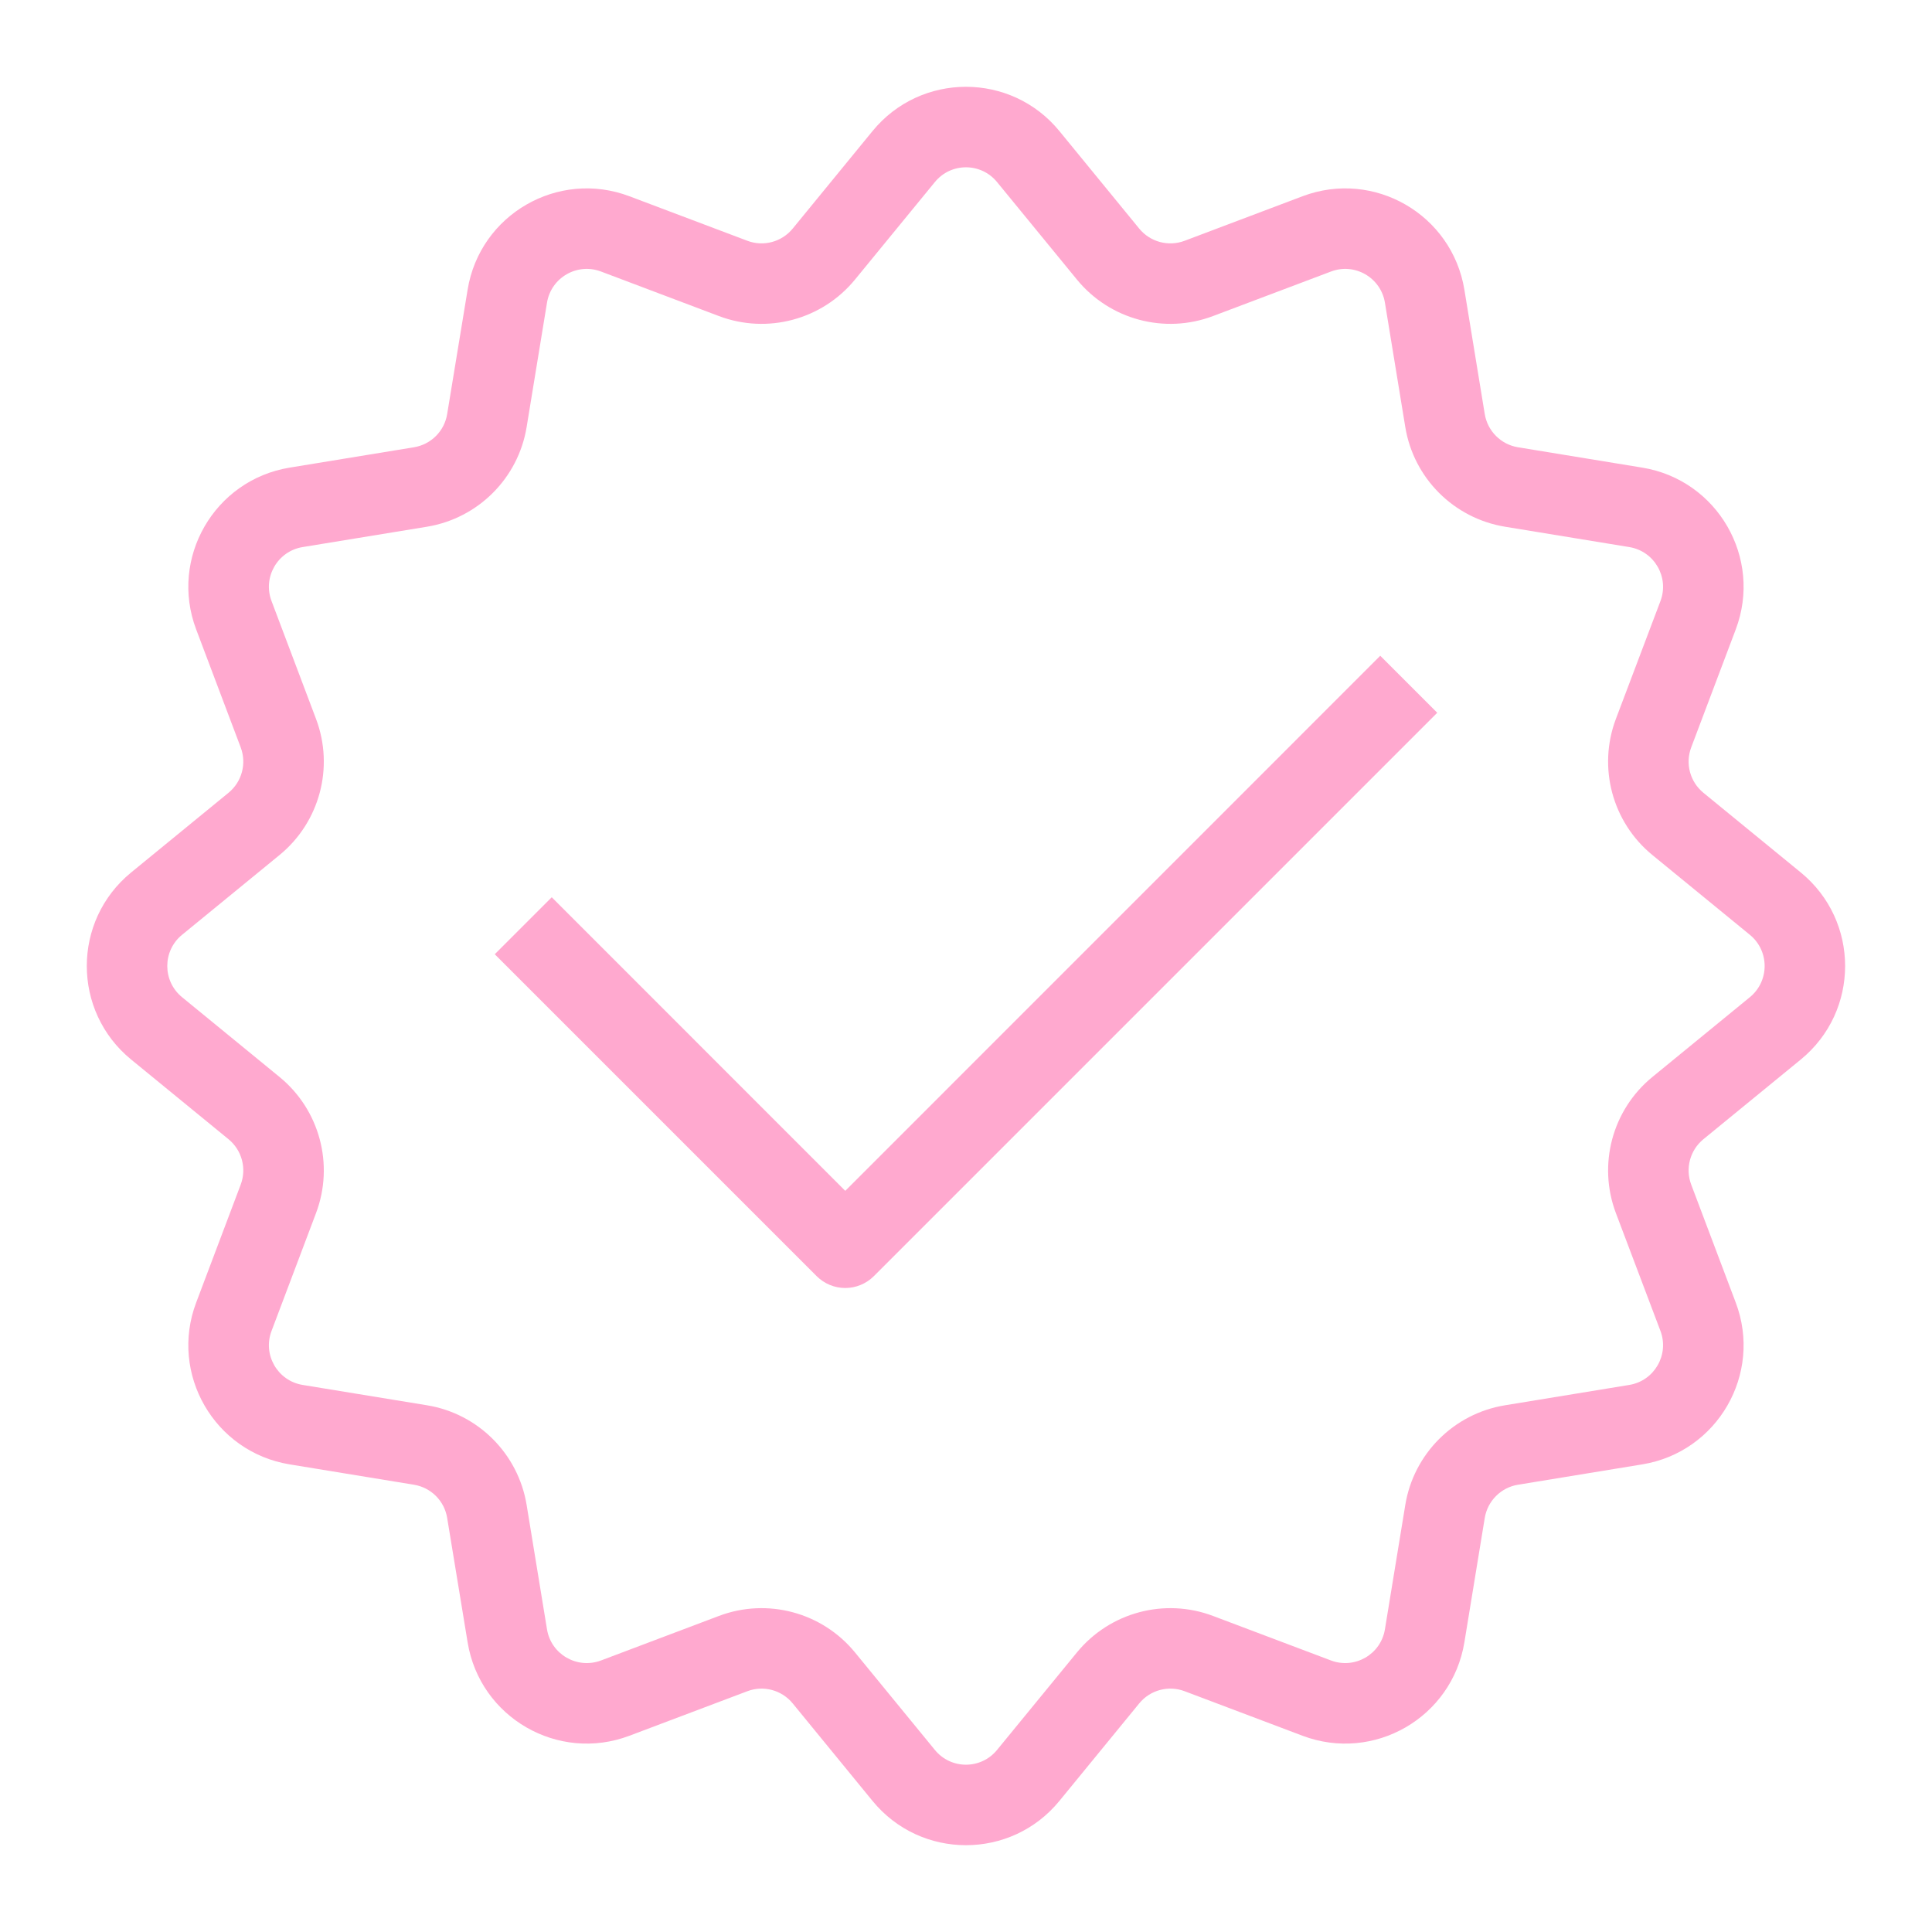<svg xmlns="http://www.w3.org/2000/svg" fill="none" viewBox="0 0 24 24"><path fill="#ffa9cf" fill-rule="evenodd" d="M10.839 1.628C11.439 0.895 12.56 0.895 13.16 1.628L14.152 2.84C14.288 3.006 14.515 3.067 14.716 2.991L16.18 2.438C17.067 2.103 18.037 2.663 18.191 3.598L18.444 5.143C18.479 5.355 18.645 5.521 18.856 5.556L20.401 5.809C21.336 5.962 21.897 6.933 21.562 7.819L21.009 9.284C20.933 9.485 20.994 9.712 21.16 9.848L22.371 10.839C23.104 11.44 23.104 12.56 22.371 13.161L21.16 14.152C20.994 14.288 20.933 14.515 21.009 14.716L21.562 16.181C21.897 17.067 21.336 18.038 20.401 18.191L18.856 18.444C18.645 18.479 18.479 18.645 18.444 18.857L18.191 20.402C18.037 21.337 17.067 21.897 16.18 21.562L14.716 21.009C14.515 20.933 14.288 20.994 14.152 21.16L13.16 22.372C12.56 23.105 11.439 23.105 10.839 22.372L9.847 21.16C9.711 20.994 9.484 20.933 9.284 21.009L7.819 21.562C6.933 21.897 5.962 21.337 5.809 20.402L5.555 18.857C5.521 18.645 5.355 18.479 5.143 18.444L3.598 18.191C2.663 18.038 2.102 17.067 2.437 16.181L2.99 14.716C3.066 14.515 3.005 14.288 2.839 14.152L1.628 13.161C0.895 12.56 0.895 11.44 1.628 10.839L2.839 9.848C3.005 9.712 3.066 9.485 2.99 9.284L2.437 7.819C2.102 6.933 2.663 5.962 3.598 5.809L5.143 5.556C5.355 5.521 5.521 5.355 5.555 5.143L5.809 3.598C5.962 2.663 6.933 2.103 7.819 2.438L9.284 2.991C9.484 3.067 9.711 3.006 9.847 2.84L10.839 1.628ZM12.386 2.262C12.186 2.017 11.813 2.017 11.613 2.262L10.621 3.473C10.213 3.971 9.533 4.154 8.93 3.926L7.466 3.373C7.17 3.261 6.846 3.448 6.795 3.76L6.542 5.305C6.438 5.94 5.94 6.438 5.305 6.543L3.759 6.796C3.448 6.847 3.261 7.171 3.373 7.466L3.926 8.931C4.153 9.533 3.971 10.213 3.473 10.621L2.261 11.613C2.017 11.813 2.017 12.187 2.261 12.387L3.473 13.379C3.971 13.787 4.153 14.467 3.926 15.069L3.373 16.534C3.261 16.829 3.448 17.153 3.759 17.204L5.305 17.457C5.94 17.561 6.438 18.06 6.542 18.695L6.795 20.24C6.846 20.552 7.17 20.738 7.466 20.627L8.93 20.074C9.533 19.846 10.213 20.029 10.621 20.527L11.613 21.738C11.813 21.983 12.186 21.983 12.386 21.738L13.378 20.527C13.786 20.029 14.467 19.846 15.069 20.074L16.534 20.627C16.829 20.738 17.153 20.552 17.204 20.24L17.457 18.695C17.561 18.06 18.059 17.561 18.695 17.457L20.24 17.204C20.551 17.153 20.738 16.829 20.627 16.534L20.073 15.069C19.846 14.467 20.028 13.787 20.526 13.379L21.738 12.387C21.982 12.187 21.982 11.813 21.738 11.613L20.526 10.621C20.028 10.213 19.846 9.533 20.073 8.931L20.627 7.466C20.738 7.171 20.551 6.847 20.24 6.796L18.695 6.543C18.059 6.438 17.561 5.94 17.457 5.305L17.204 3.76C17.153 3.448 16.829 3.261 16.534 3.373L15.069 3.926C14.467 4.154 13.786 3.971 13.378 3.473L12.386 2.262Z" clip-rule="evenodd" class="color000000 svgShape"></path><path fill="#ffa9cf" fill-rule="evenodd" d="M17.854 8.854L10.854 15.854C10.76 15.947 10.633 16 10.5 16C10.367 16 10.24 15.947 10.146 15.854L6.146 11.854L6.854 11.146L10.5 14.793L17.146 8.146L17.854 8.854Z" clip-rule="evenodd" class="color000000 svgShape"></path></svg>